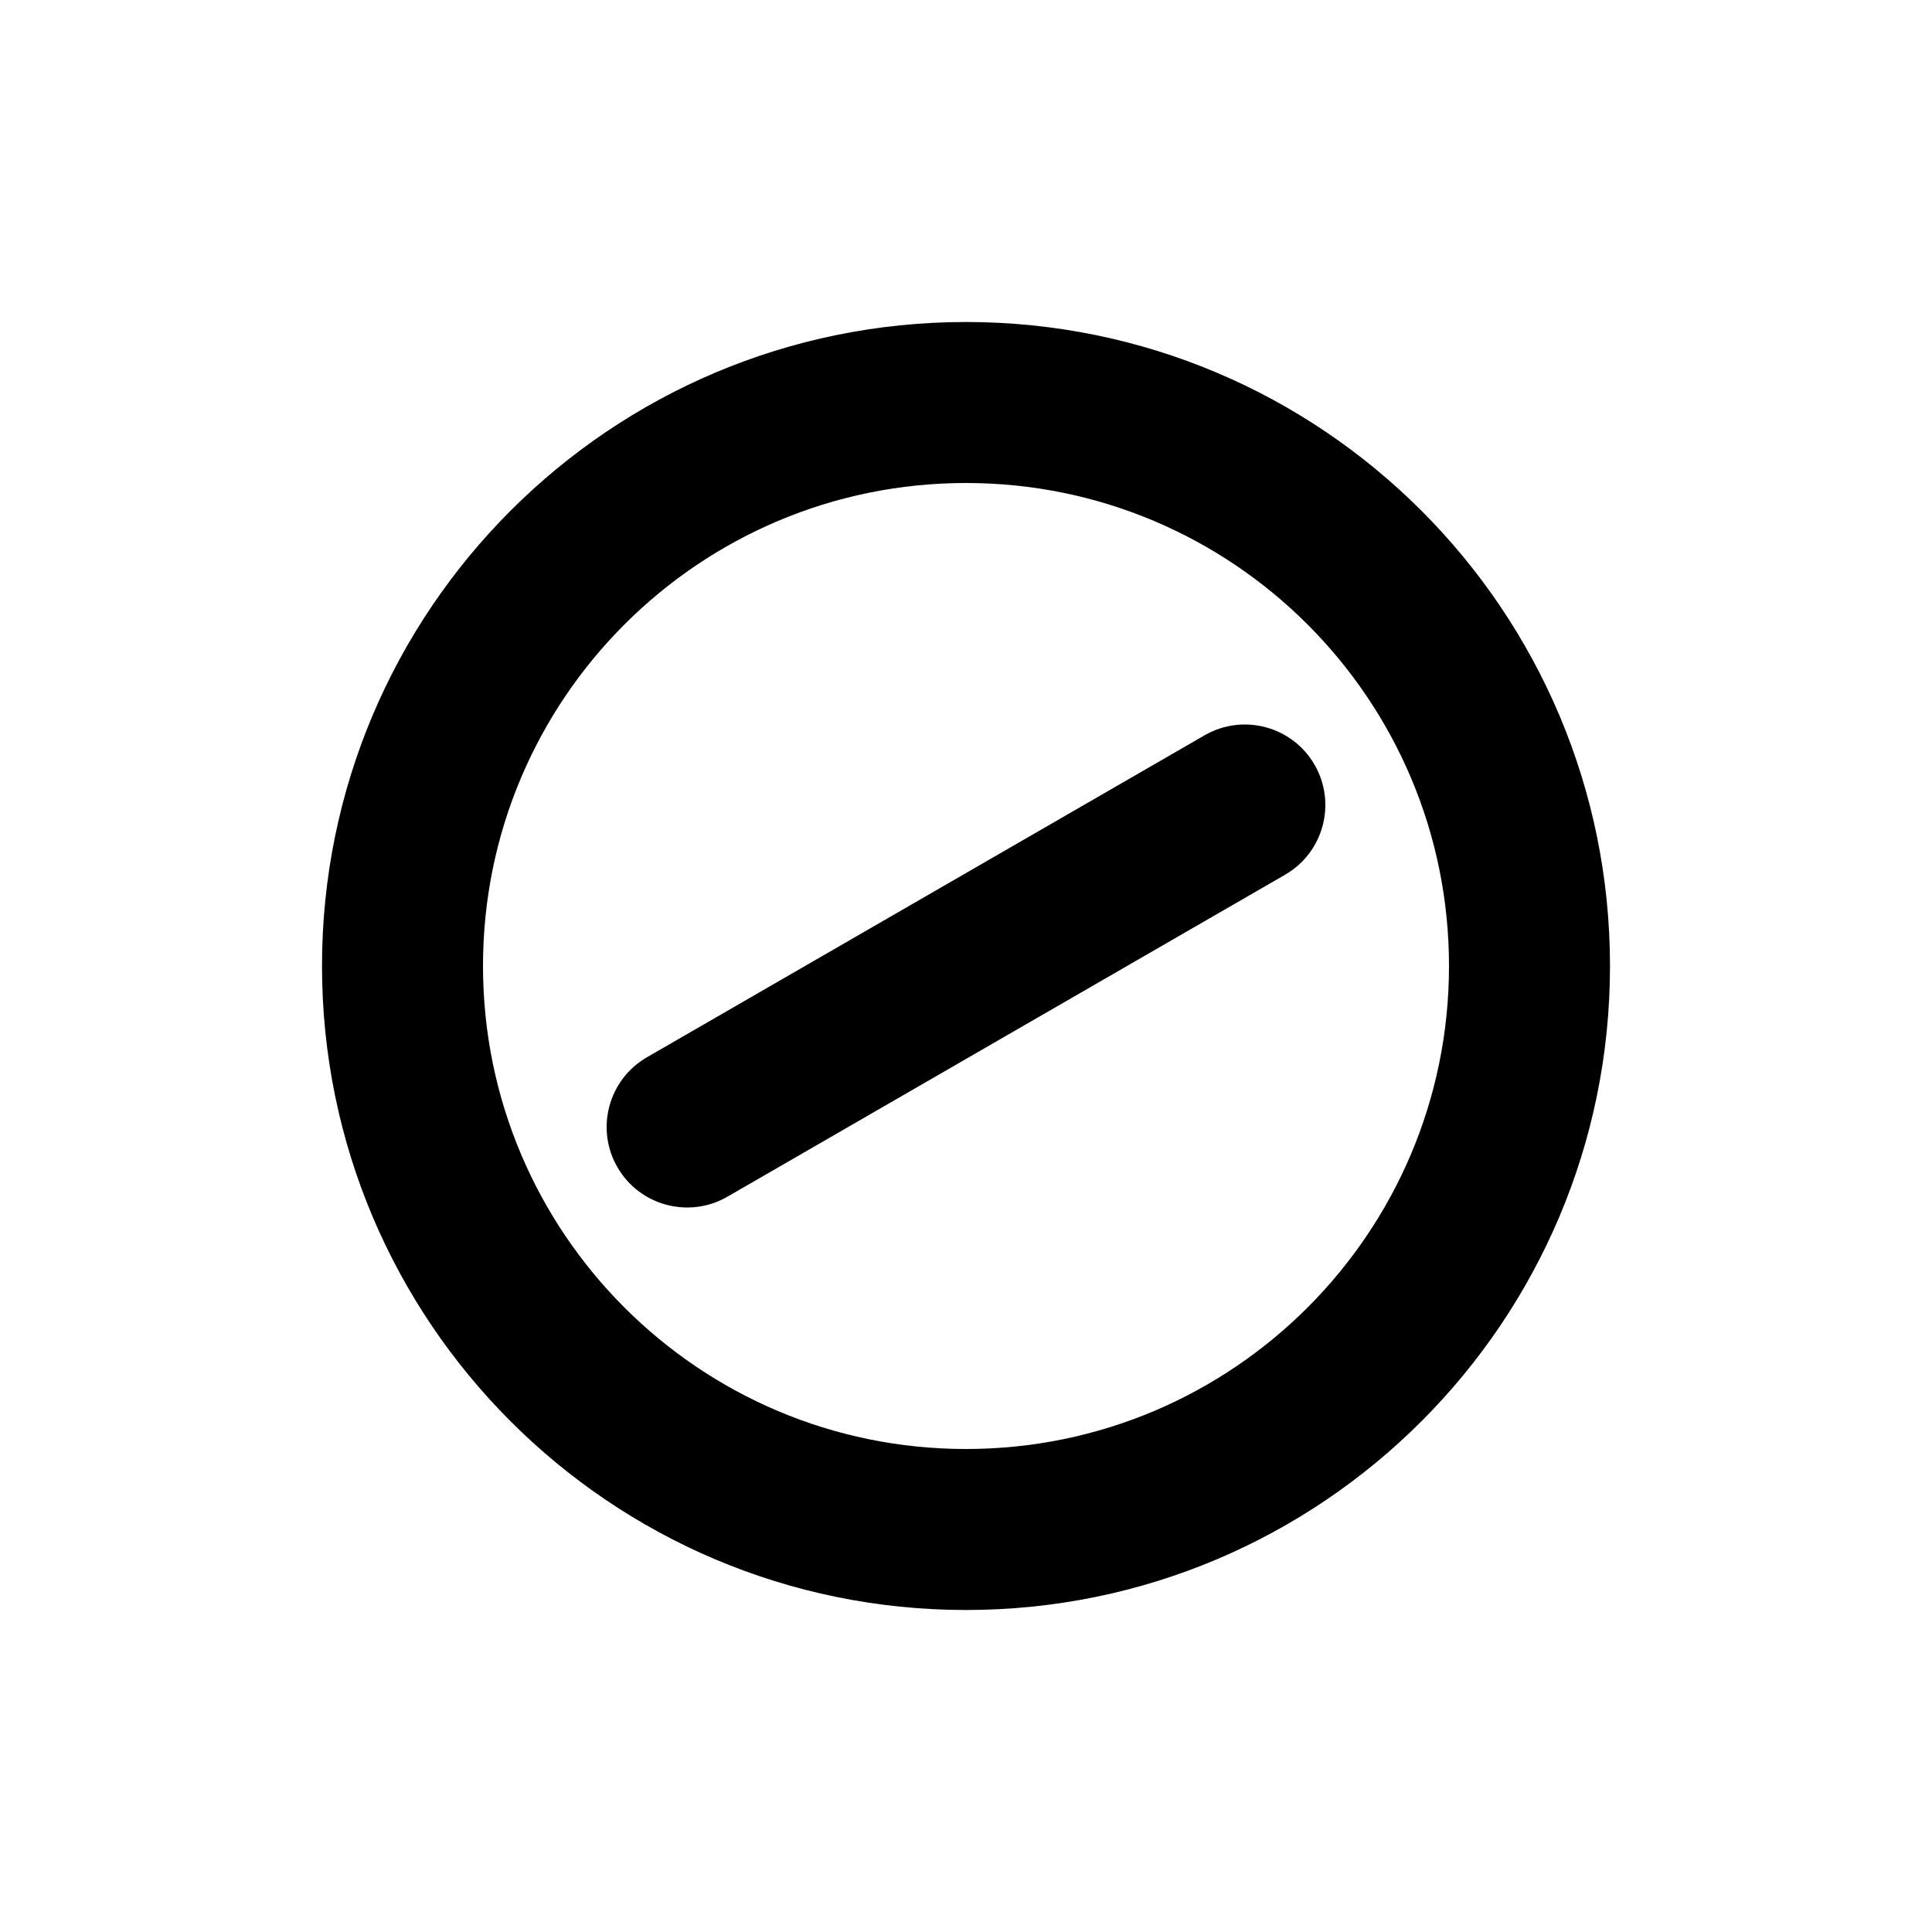 <svg width="24" height="24" viewBox="0 0 24 24" fill="none" xmlns="http://www.w3.org/2000/svg">
<path d="M16.33 9.5C16.054 9.022 15.442 8.858 14.964 9.134L8.036 13.134C7.558 13.41 7.394 14.022 7.67 14.5C7.946 14.978 8.558 15.142 9.036 14.866L15.964 10.866C16.442 10.59 16.606 9.978 16.33 9.5Z" fill="black"/>
<path fill-rule="evenodd" clip-rule="evenodd" d="M20 12C20 16.418 16.418 20 12 20C7.582 20 4 16.418 4 12C4 7.582 7.582 4 12 4C16.418 4 20 7.582 20 12ZM18 12C18 15.314 15.314 18 12 18C8.686 18 6 15.314 6 12C6 8.686 8.686 6 12 6C15.314 6 18 8.686 18 12Z" fill="black"/>
</svg>
